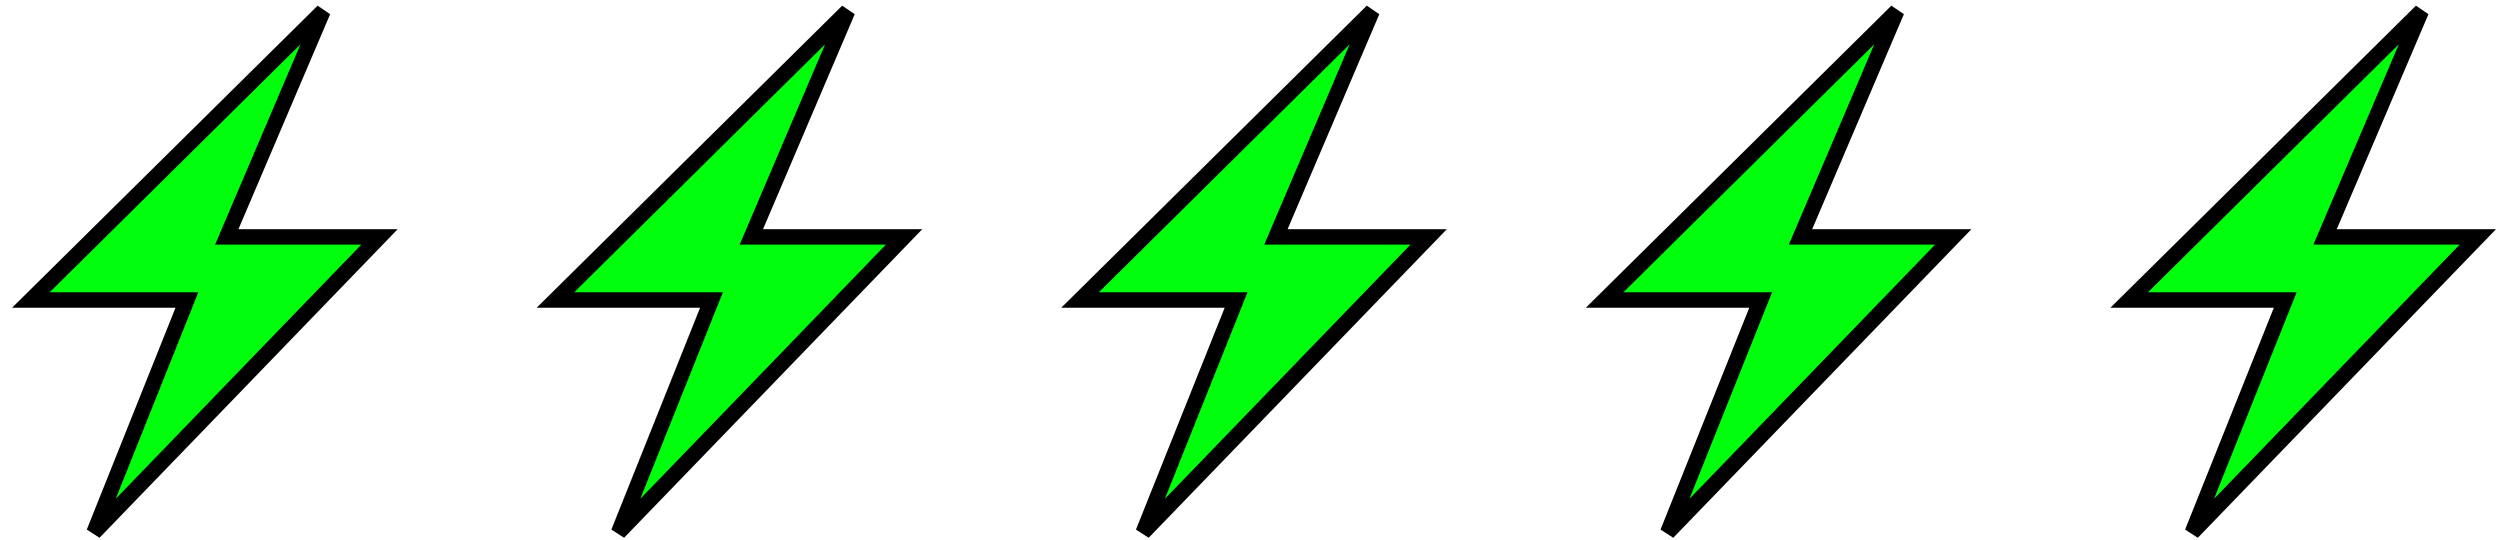 <svg width="162" height="35" viewBox="0 0 162 35" fill="none" xmlns="http://www.w3.org/2000/svg">
<path d="M20.933 0.723L2 19.44H12.112L6.088 34.501L24.59 15.352H14.694L20.933 0.723Z" fill="#00FF0D" stroke="black"/>
<path d="M54.926 0.723L35.993 19.44H46.105L40.081 34.501L58.583 15.352H48.687L54.926 0.723Z" fill="#00FF0D" stroke="black"/>
<path d="M88.919 0.723L69.986 19.44H80.098L74.074 34.501L92.576 15.352H82.679L88.919 0.723Z" fill="#00FF0D" stroke="black"/>
<path d="M122.912 0.723L103.979 19.44H114.091L108.067 34.501L126.569 15.352H116.673L122.912 0.723Z" fill="#00FF0D" stroke="black"/>
<path d="M156.904 0.723L137.972 19.44H148.084L142.059 34.501L160.562 15.352H150.665L156.904 0.723Z" fill="#00FF0D" stroke="black"/>
</svg>
